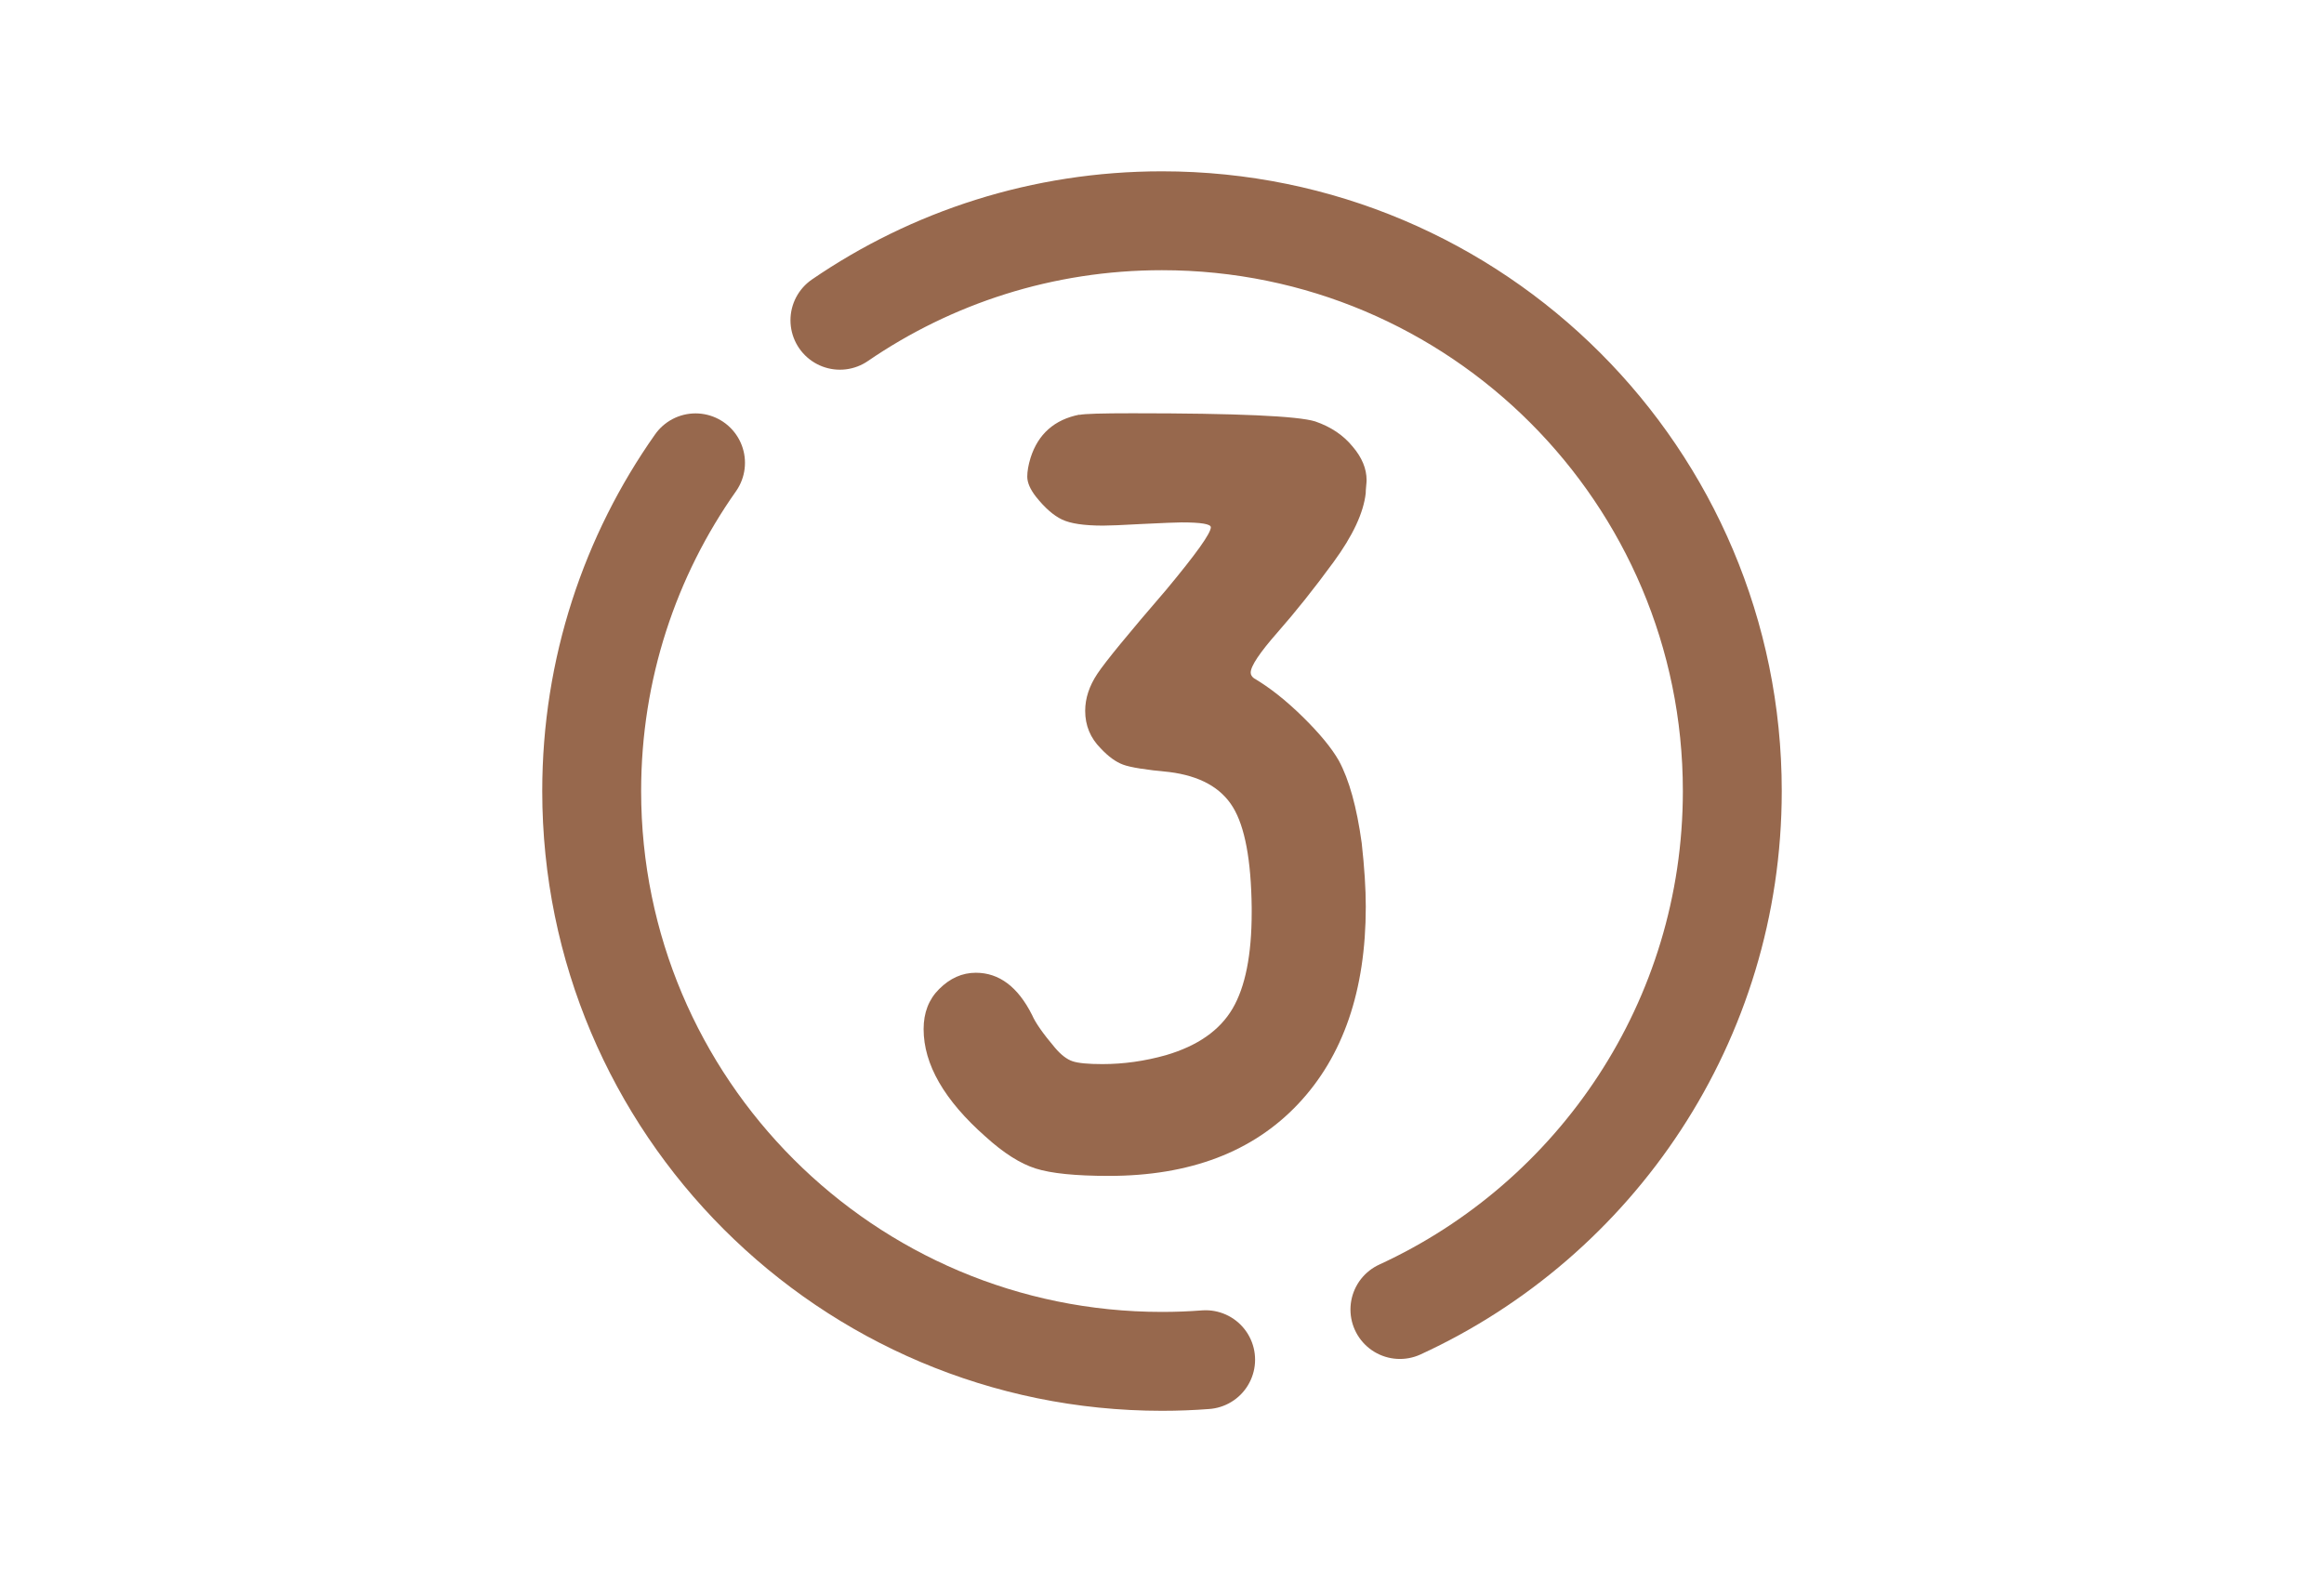 <?xml version="1.0" encoding="UTF-8"?> <svg xmlns="http://www.w3.org/2000/svg" id="_Иконки" data-name="Иконки" viewBox="0 0 376 256"><defs><style> .cls-1 { fill: none; stroke: #97684d; stroke-linecap: round; stroke-linejoin: round; stroke-width: 16px; } .cls-2 { fill: #97684d; } </style></defs><g><path class="cls-1" d="M226.49,211.89c31.74-14.59,53.78-46.67,53.78-83.89,0-50.96-41.31-92.28-92.28-92.28-19.33,0-37.27,5.94-52.1,16.1"></path><path class="cls-1" d="M112.53,74.89c-10.59,15.02-16.8,33.34-16.8,53.11,0,50.96,41.31,92.28,92.28,92.28,2.37,0,4.73-.09,7.05-.27"></path></g><path class="cls-2" d="M174.64,67.13c.79-.18,3.65-.26,8.58-.26,16.9,0,26.75,.44,29.57,1.32,2.55,.88,4.57,2.24,6.07,4.09,1.5,1.76,2.24,3.56,2.24,5.41,0,.18-.02,.51-.07,.99-.05,.48-.07,.86-.07,1.12-.35,3.17-2.09,6.89-5.21,11.15-3.12,4.27-6.14,8.05-9.04,11.35-2.9,3.3-4.36,5.48-4.36,6.53,0,.35,.18,.66,.53,.92,2.55,1.5,5.19,3.59,7.92,6.27,2.73,2.69,4.66,5.04,5.81,7.06,1.67,3.08,2.9,7.52,3.7,13.33,.44,3.96,.66,7.39,.66,10.3,0,13.55-3.65,24.2-10.96,31.94-7.31,7.74-17.51,11.62-30.62,11.62-5.37,0-9.31-.4-11.81-1.19-2.51-.79-5.21-2.51-8.12-5.15-6.69-5.9-10.03-11.71-10.03-17.42,0-2.64,.83-4.8,2.51-6.47,1.76-1.76,3.74-2.64,5.94-2.64,3.78,0,6.82,2.29,9.11,6.86,.53,1.23,1.76,2.99,3.7,5.28,.97,1.14,1.91,1.87,2.84,2.18,.92,.31,2.53,.46,4.82,.46,3.43,0,6.86-.48,10.3-1.45,5.1-1.5,8.69-4,10.76-7.52,2.07-3.52,3.1-8.71,3.1-15.58v-.79c-.09-7.66-1.1-13.07-3.04-16.24-1.94-3.17-5.37-5.06-10.3-5.68-3.79-.35-6.27-.75-7.46-1.19-1.19-.44-2.4-1.32-3.63-2.64-1.67-1.67-2.51-3.7-2.51-6.07,0-2.02,.66-4.03,1.98-6.01s5.02-6.49,11.09-13.53c4.84-5.81,7.26-9.19,7.26-10.16,0-.53-1.58-.79-4.75-.79-.79,0-2.95,.09-6.47,.26-3.17,.18-5.24,.26-6.2,.26-3.08,0-5.3-.33-6.67-.99-1.37-.66-2.75-1.87-4.16-3.63-.97-1.23-1.45-2.33-1.45-3.3,0-.88,.18-1.89,.53-3.04,1.23-3.87,3.87-6.2,7.92-7Z"></path></svg> 